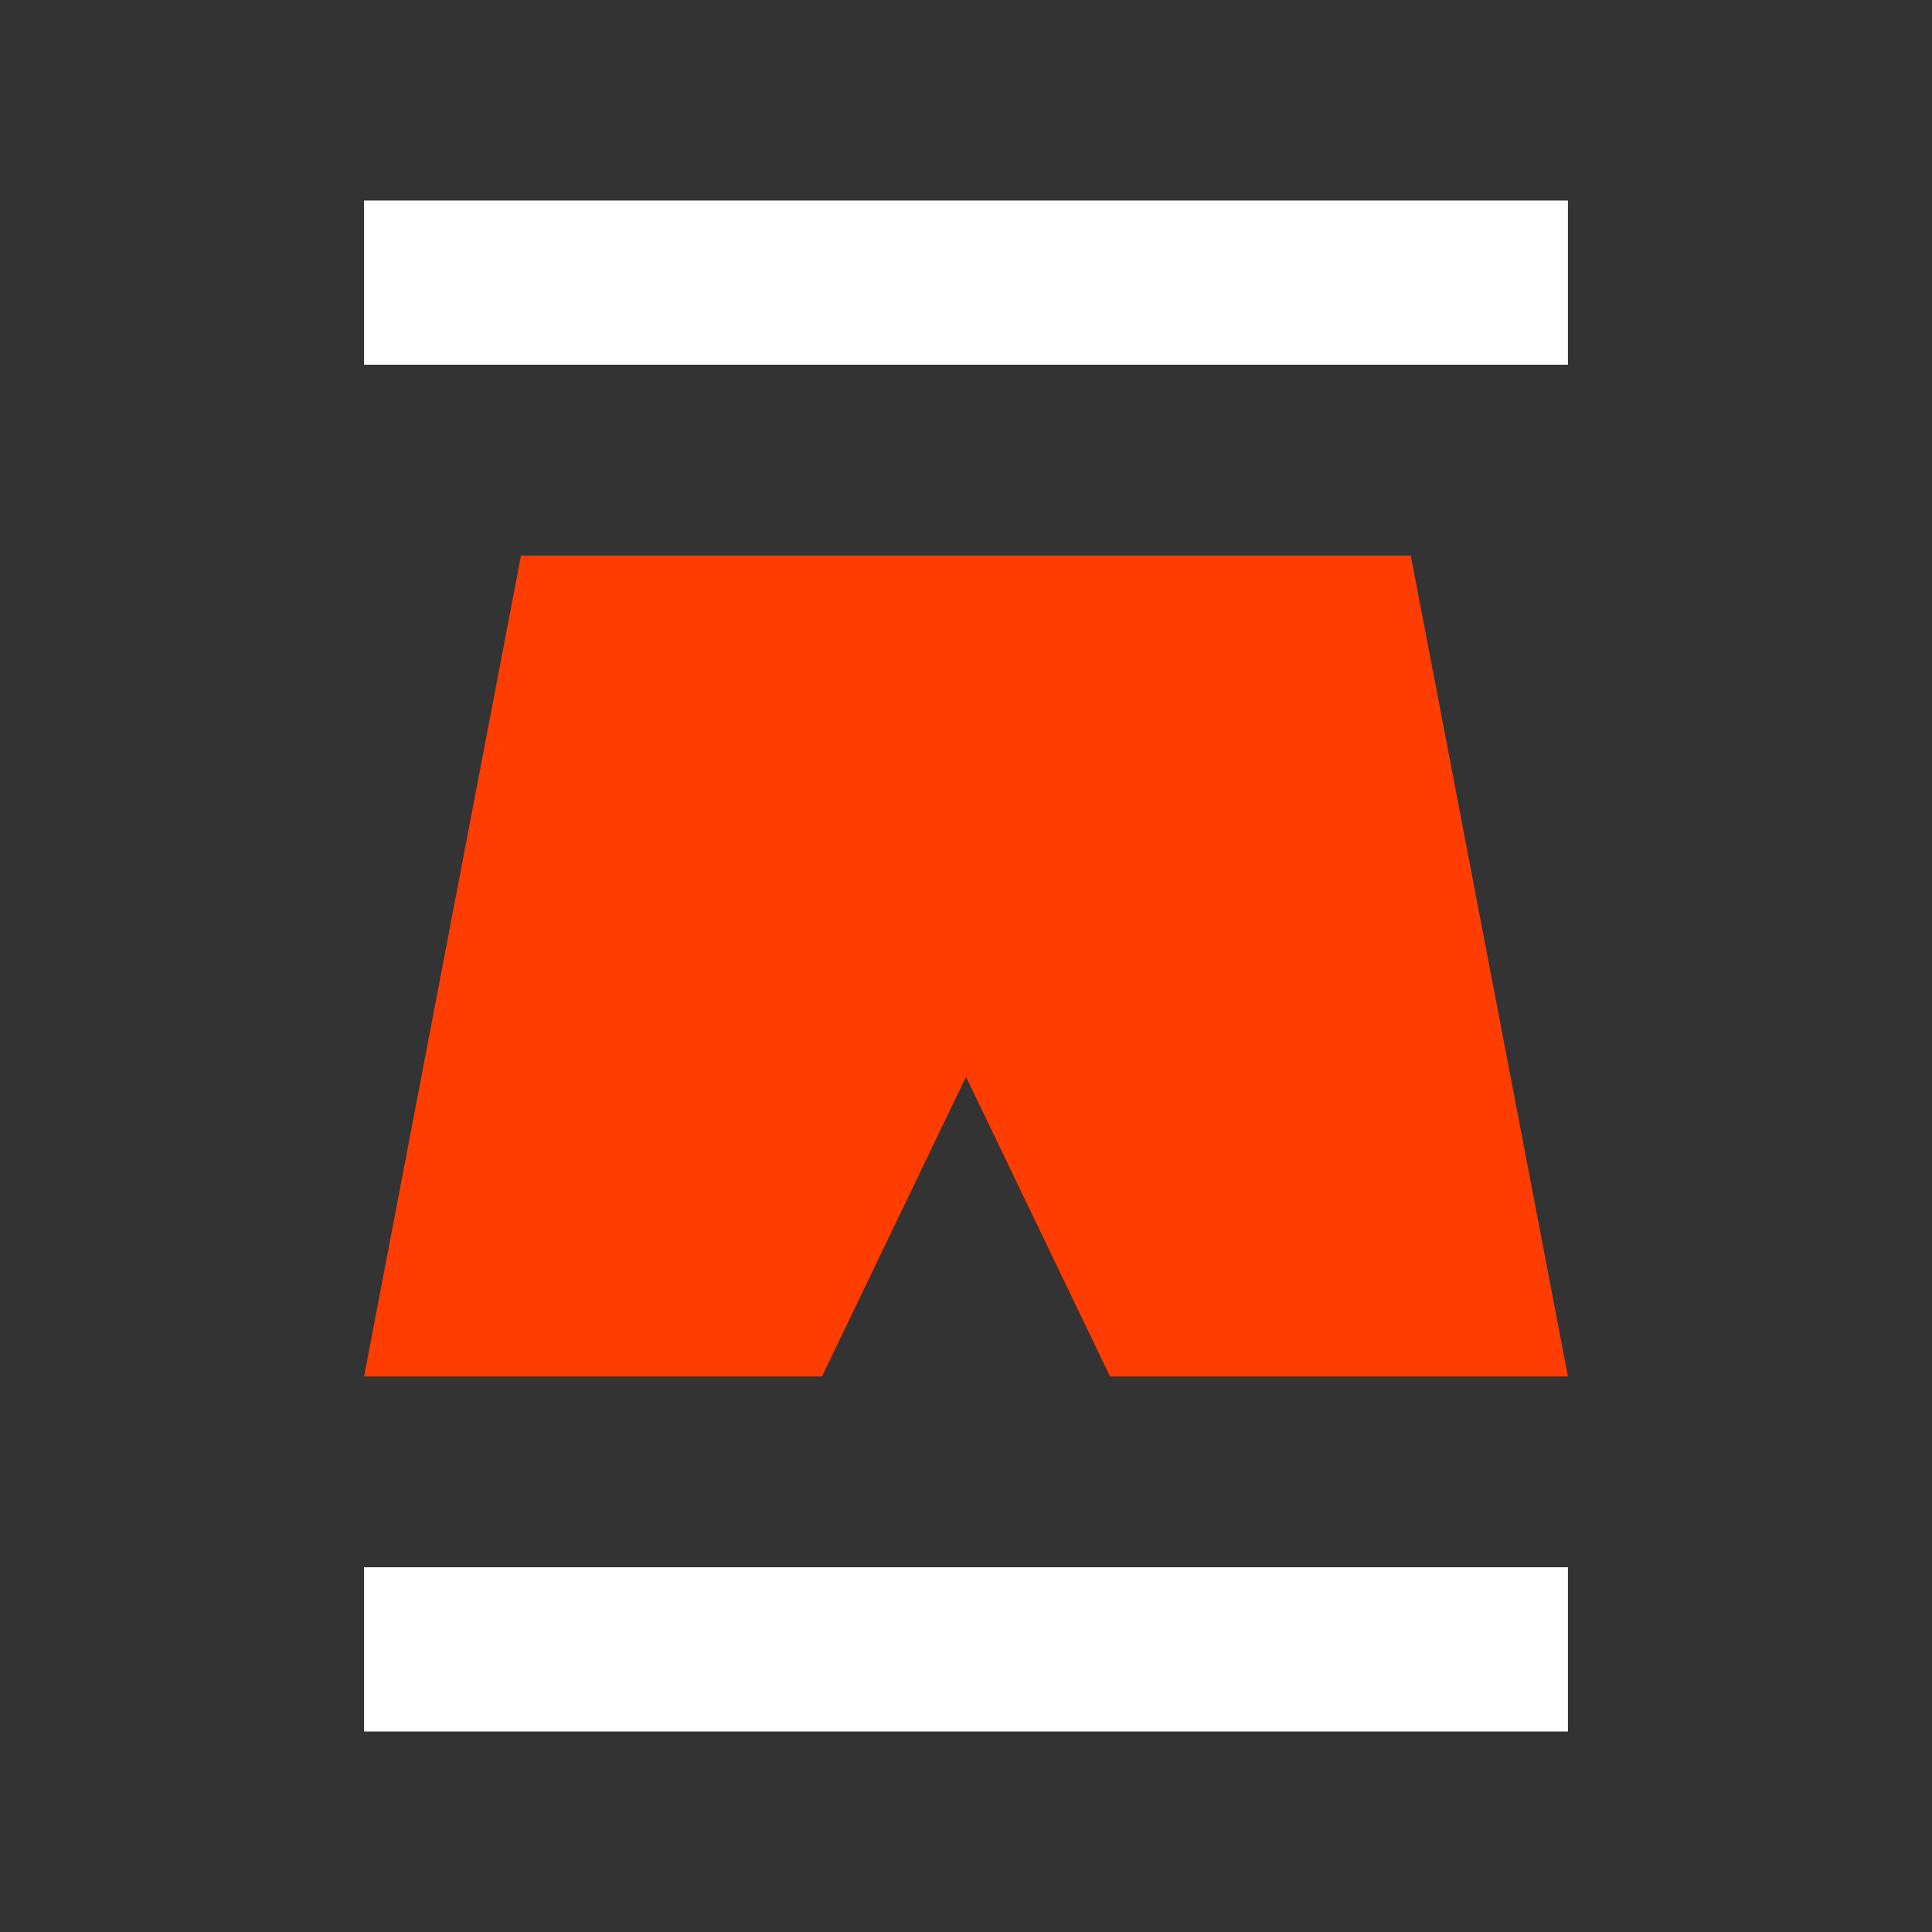 <?xml version="1.0" encoding="utf-8"?>
<!-- Generator: Adobe Illustrator 28.0.0, SVG Export Plug-In . SVG Version: 6.00 Build 0)  -->
<svg version="1.1" id="Layer_1" xmlns="http://www.w3.org/2000/svg" xmlns:xlink="http://www.w3.org/1999/xlink" x="0px" y="0px"
	viewBox="0 0 900 900" style="enable-background:new 0 0 900 900;" xml:space="preserve">
<rect x="0" y="0" width="900" height="900" fill="#333333" stroke="none"/>
<style type="text/css">
	.st0{fill:#FFFFFF;}
	.st1{fill:#FF3D00;}
</style>
<g>
	<path class="st0" d="M169.6,93.4h560.8v76.5H169.6C169.6,169.9,169.6,93.4,169.6,93.4z"/>
	<path class="st0" d="M169.6,730.1h560.8v76.5H169.6V730.1z"/>
	<path class="st1" d="M657.2,258.8H242.7l-73.1,382.4h213.3L450,501.6l67.1,139.6h213.3L657.2,258.8L657.2,258.8L657.2,258.8z"/>
</g>
</svg>

